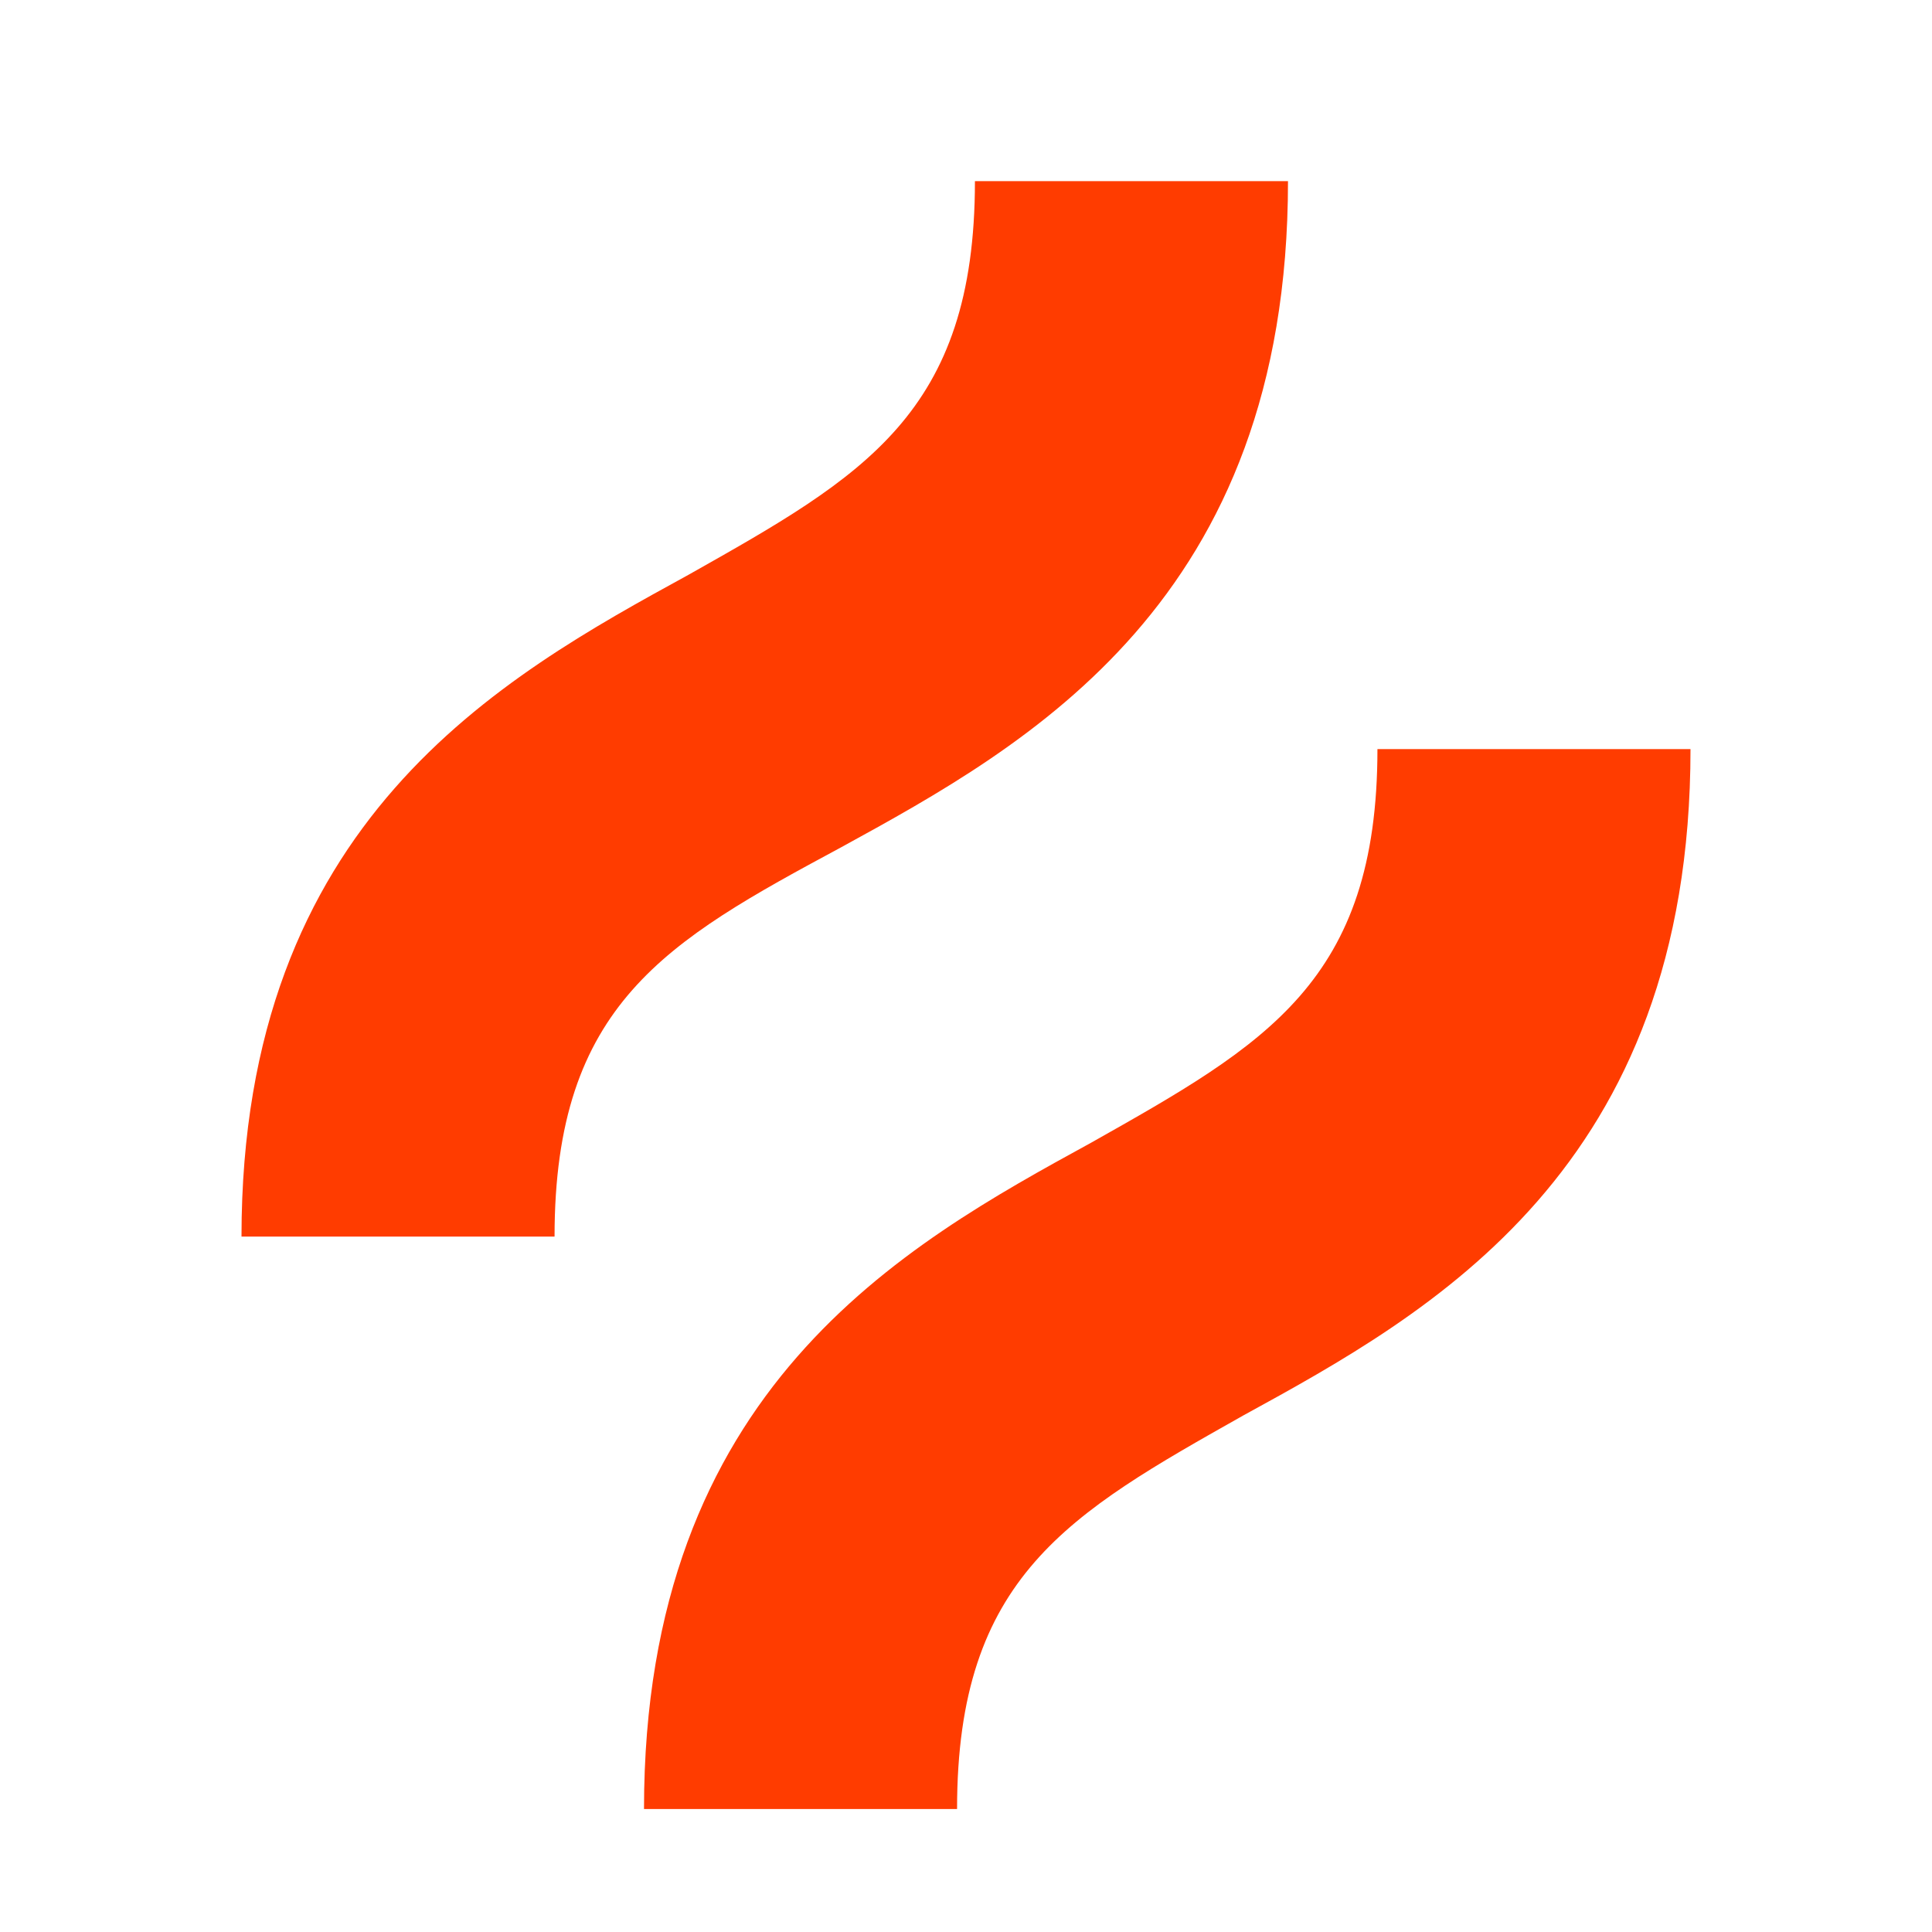 <svg width="80" height="80" viewBox="0 0 80 80" fill="none" xmlns="http://www.w3.org/2000/svg">
<path d="M34.815 35.093C42.593 30.833 53.333 24.907 53.333 7.5H40.37C40.37 17.13 35.741 19.722 28.518 23.796C20.741 28.056 10 33.981 10 51.204H22.963C22.963 41.574 27.593 38.981 34.815 35.093Z" fill="#FF3C00"/>
<path d="M57.037 31.019C57.037 40.648 52.408 43.241 45.185 47.315C37.408 51.574 26.667 57.5 26.667 74.907H39.63C39.63 65.278 44.26 62.685 51.482 58.611C59.26 54.352 70 48.426 70 31.019H57.037Z" fill="#FF3C00"/>
</svg>
